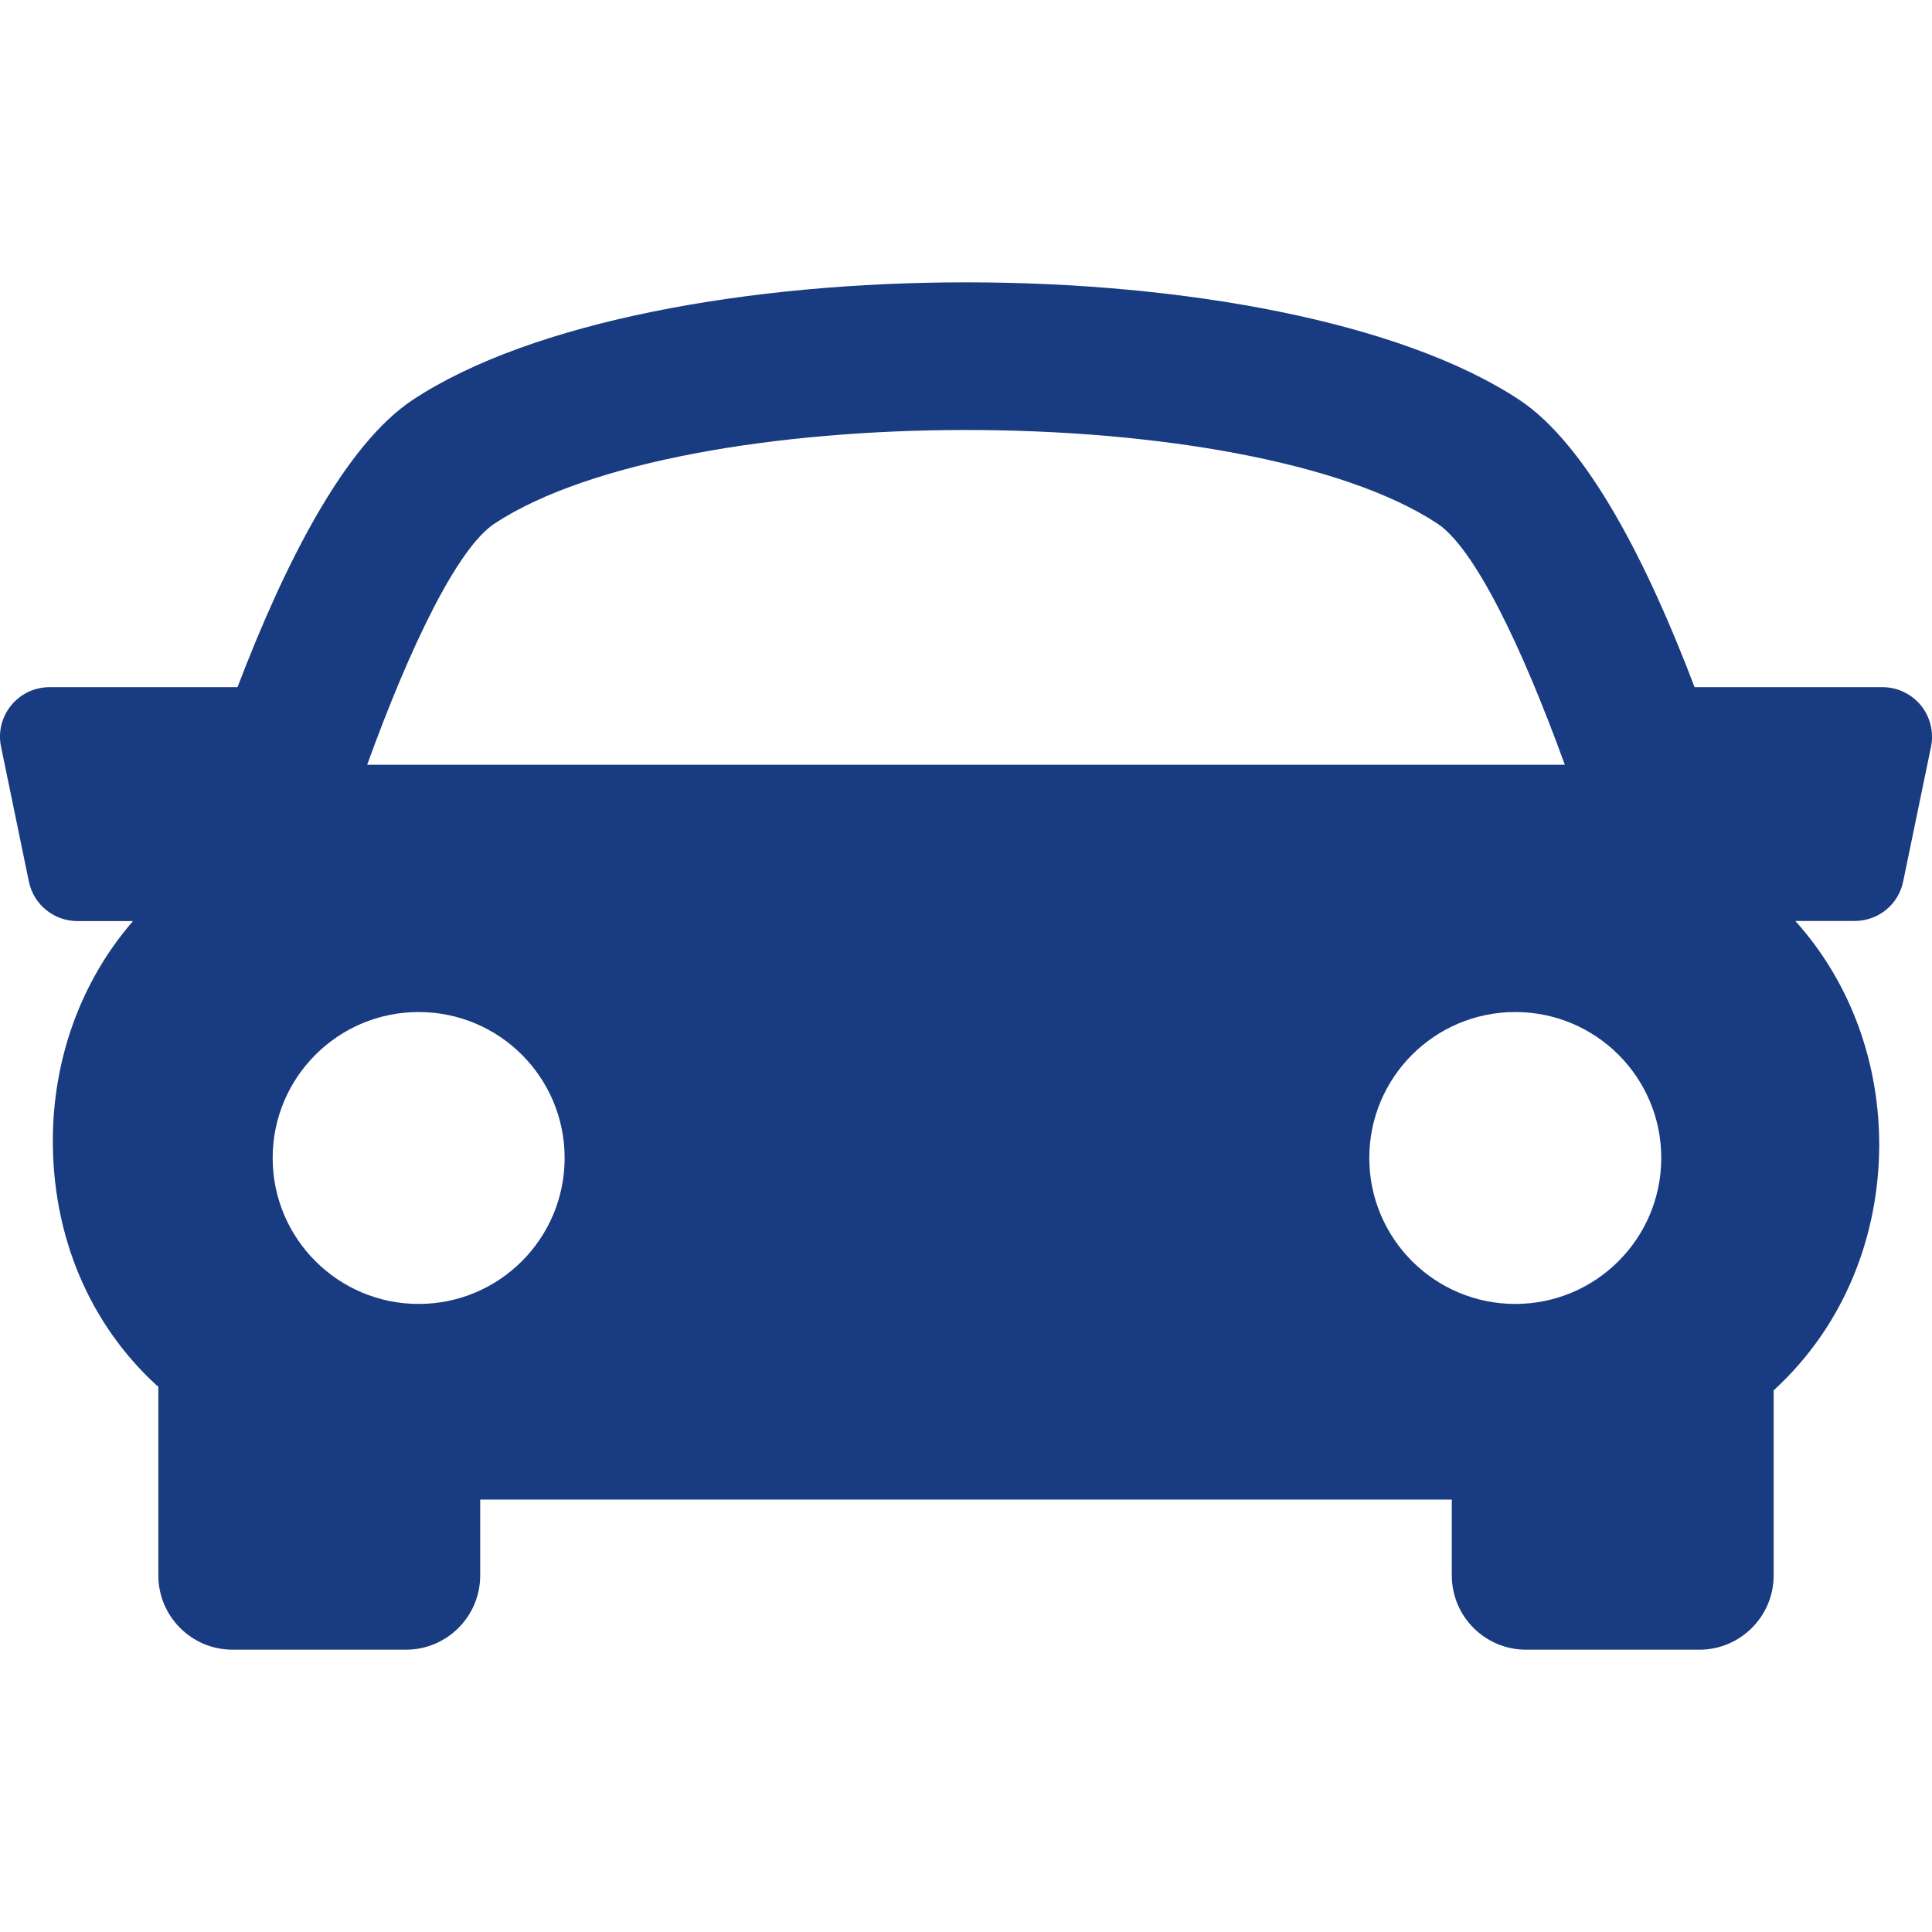 <?xml version="1.0" encoding="UTF-8" standalone="no"?>
<svg
   xmlns:dc="http://purl.org/dc/elements/1.1/"
   xmlns:cc="http://creativecommons.org/ns#"
   xmlns:rdf="http://www.w3.org/1999/02/22-rdf-syntax-ns#"
   xmlns:svg="http://www.w3.org/2000/svg"
   xmlns="http://www.w3.org/2000/svg"
   xmlns:sodipodi="http://sodipodi.sourceforge.net/DTD/sodipodi-0.dtd"
   xmlns:inkscape="http://www.inkscape.org/namespaces/inkscape"
   version="1.1"
   id="Capa_1"
   x="0px"
   y="0px"
   width="39.055px"
   height="39.054px"
   viewBox="0 0 39.055 39.054"
   style="enable-background:new 0 0 39.055 39.054;"
   xml:space="preserve"
   sodipodi:docname="company15_car.svg"
   inkscape:version="1.0.2 (e86c870879, 2021-01-15, custom)"><defs
   id="defs41" /><sodipodi:namedview
   pagecolor="#ffffff"
   bordercolor="#666666"
   borderopacity="1"
   objecttolerance="10"
   gridtolerance="10"
   guidetolerance="10"
   inkscape:pageopacity="0"
   inkscape:pageshadow="2"
   inkscape:window-width="1920"
   inkscape:window-height="1017"
   id="namedview39"
   showgrid="false"
   inkscape:zoom="7.694996"
   inkscape:cx="21.96521"
   inkscape:cy="27.074649"
   inkscape:window-x="1272"
   inkscape:window-y="-8"
   inkscape:window-maximized="1"
   inkscape:current-layer="Capa_1" />
<g
   id="g6"
   style="fill:#193b81;fill-opacity:1">
	<g
   id="g4"
   style="fill:#193b81;fill-opacity:1">
		<path
   d="M 38.831,14.26 C 38.64,14.027 38.355,13.891 38.056,13.891 H 34.255 C 33.317,11.417 32.095,8.993 30.706,8.078 25.901,4.917 13.156,4.917 8.351,8.078 6.961,8.994 5.744,11.421 4.801,13.891 H 1 c -0.302,0 -0.586,0.136 -0.775,0.369 -0.19,0.232 -0.266,0.539 -0.204,0.834 l 0.563,2.728 c 0.096,0.465 0.506,0.797 0.979,0.797 h 1.126 c -1.087,1.254 -1.614,2.833 -1.621,4.413 -0.007,1.952 0.734,3.716 2.089,4.964 0.015,0.013 0.03,0.022 0.044,0.035 v 3.817 c 0,0.827 0.672,1.5 1.5,1.5 h 3.506 c 0.828,0 1.5,-0.673 1.5,-1.5 v -1.534 h 19.641 v 1.534 c 0,0.827 0.672,1.5 1.5,1.5 h 3.506 c 0.826,0 1.5,-0.673 1.5,-1.5 v -3.742 c 1.438,-1.317 2.125,-3.129 2.134,-4.938 0.006,-1.634 -0.545,-3.271 -1.696,-4.551 h 1.201 c 0.475,0 0.885,-0.332 0.979,-0.798 l 0.564,-2.727 C 39.094,14.799 39.021,14.494 38.831,14.26 Z M 9.998,10.583 c 3.83,-2.521 15.229,-2.521 19.057,0 0.744,0.488 1.701,2.461 2.578,4.877 H 7.422 C 8.297,13.045 9.254,11.073 9.998,10.583 Z M 5.512,23.408 c 0,-1.63 1.322,-2.95 2.951,-2.95 1.631,0 2.951,1.32 2.951,2.95 0,1.63 -1.32,2.951 -2.951,2.951 -1.629,0 -2.951,-1.321 -2.951,-2.951 z m 25.119,2.951 c -1.629,0 -2.951,-1.321 -2.951,-2.951 0,-1.63 1.322,-2.95 2.951,-2.95 1.631,0 2.951,1.32 2.951,2.95 0,1.63 -1.322,2.951 -2.951,2.951 z"
   id="path2"
   style="fill:#193b81;fill-opacity:1" />
	</g>
</g>
<g
   id="g8">
</g>
<g
   id="g10">
</g>
<g
   id="g12">
</g>
<g
   id="g14">
</g>
<g
   id="g16">
</g>
<g
   id="g18">
</g>
<g
   id="g20">
</g>
<g
   id="g22">
</g>
<g
   id="g24">
</g>
<g
   id="g26">
</g>
<g
   id="g28">
</g>
<g
   id="g30">
</g>
<g
   id="g32">
</g>
<g
   id="g34">
</g>
<g
   id="g36">
</g>
</svg>
